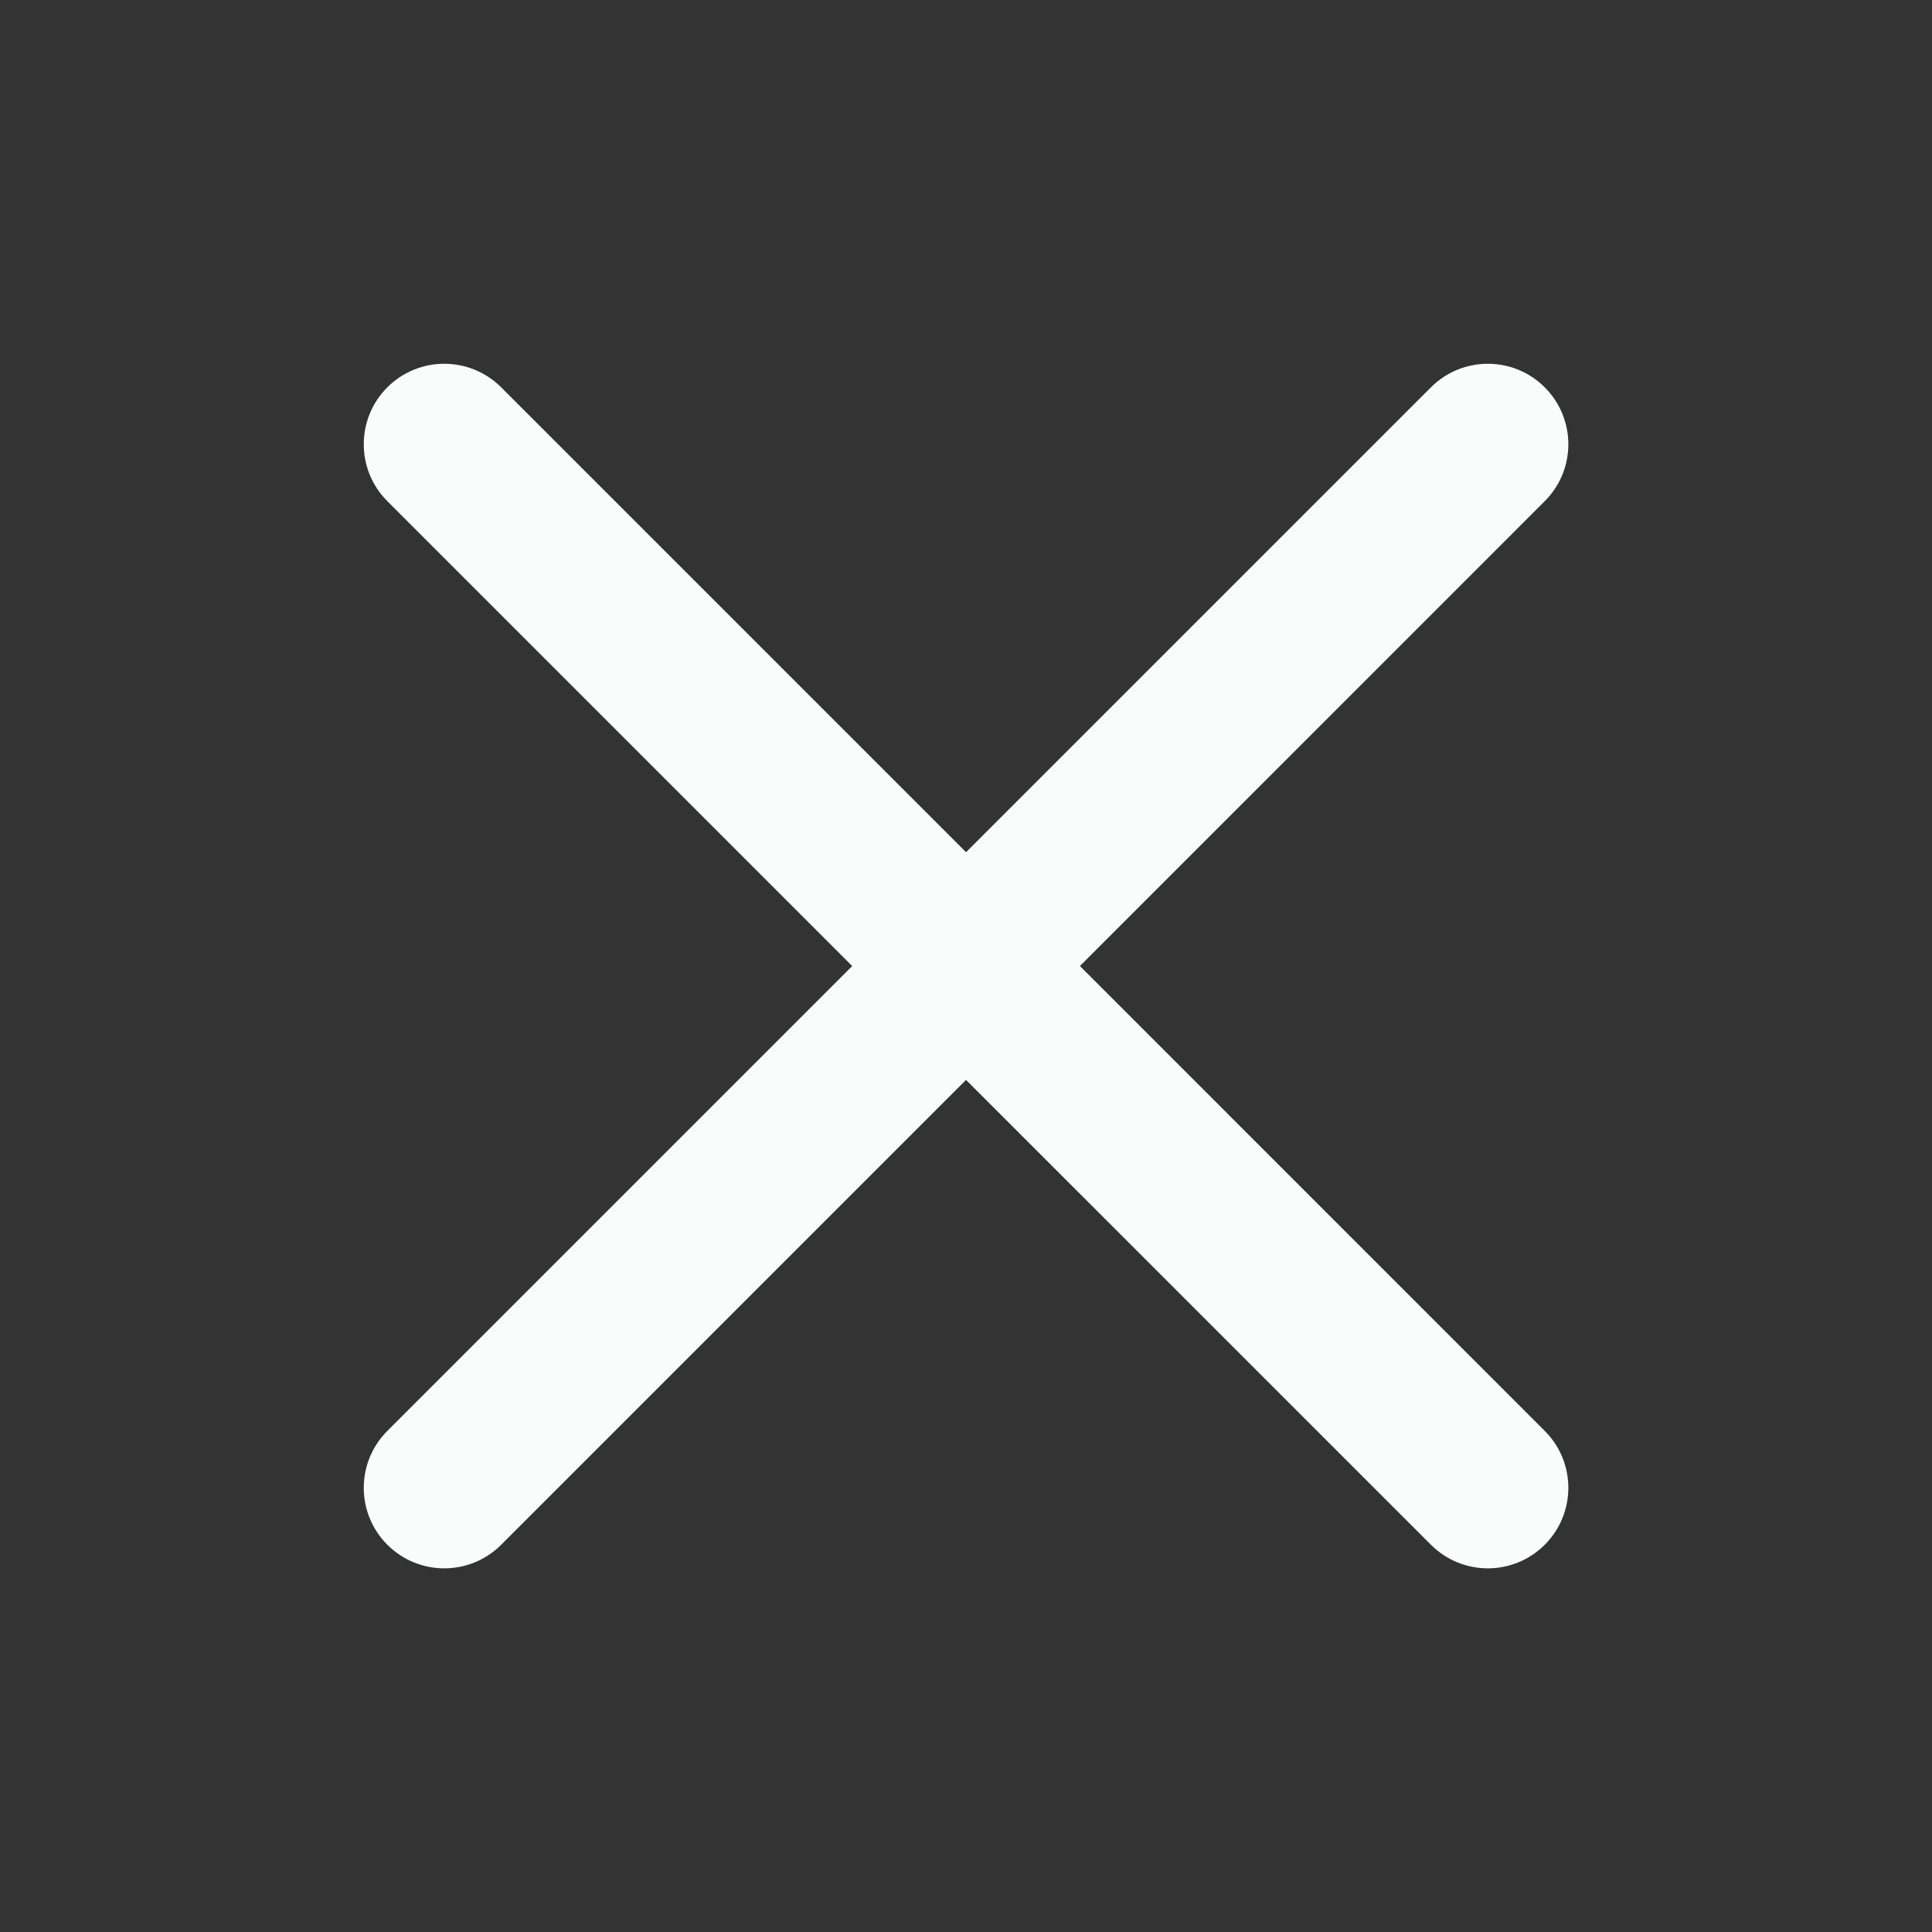 <svg width="50" height="50" viewBox="0 0 50 50" fill="none" xmlns="http://www.w3.org/2000/svg">
<rect x="0" y="0" width="50" height="50" fill="#333333" stroke="none"/>
<path d="M12.97 10.024C12.157 9.211 10.838 9.211 10.024 10.024C9.211 10.838 9.211 12.157 10.024 12.97L22.055 25.001L10.024 37.032C9.211 37.845 9.211 39.164 10.024 39.978C10.838 40.792 12.157 40.792 12.971 39.978L25.001 27.948L37.032 39.978C37.846 40.792 39.165 40.792 39.978 39.978C40.792 39.164 40.792 37.845 39.978 37.032L27.948 25.001L39.978 12.97C40.792 12.157 40.792 10.838 39.978 10.024C39.165 9.211 37.846 9.211 37.032 10.024L25.001 22.055L12.97 10.024Z" fill="#F9FCFB"/>
</svg>
